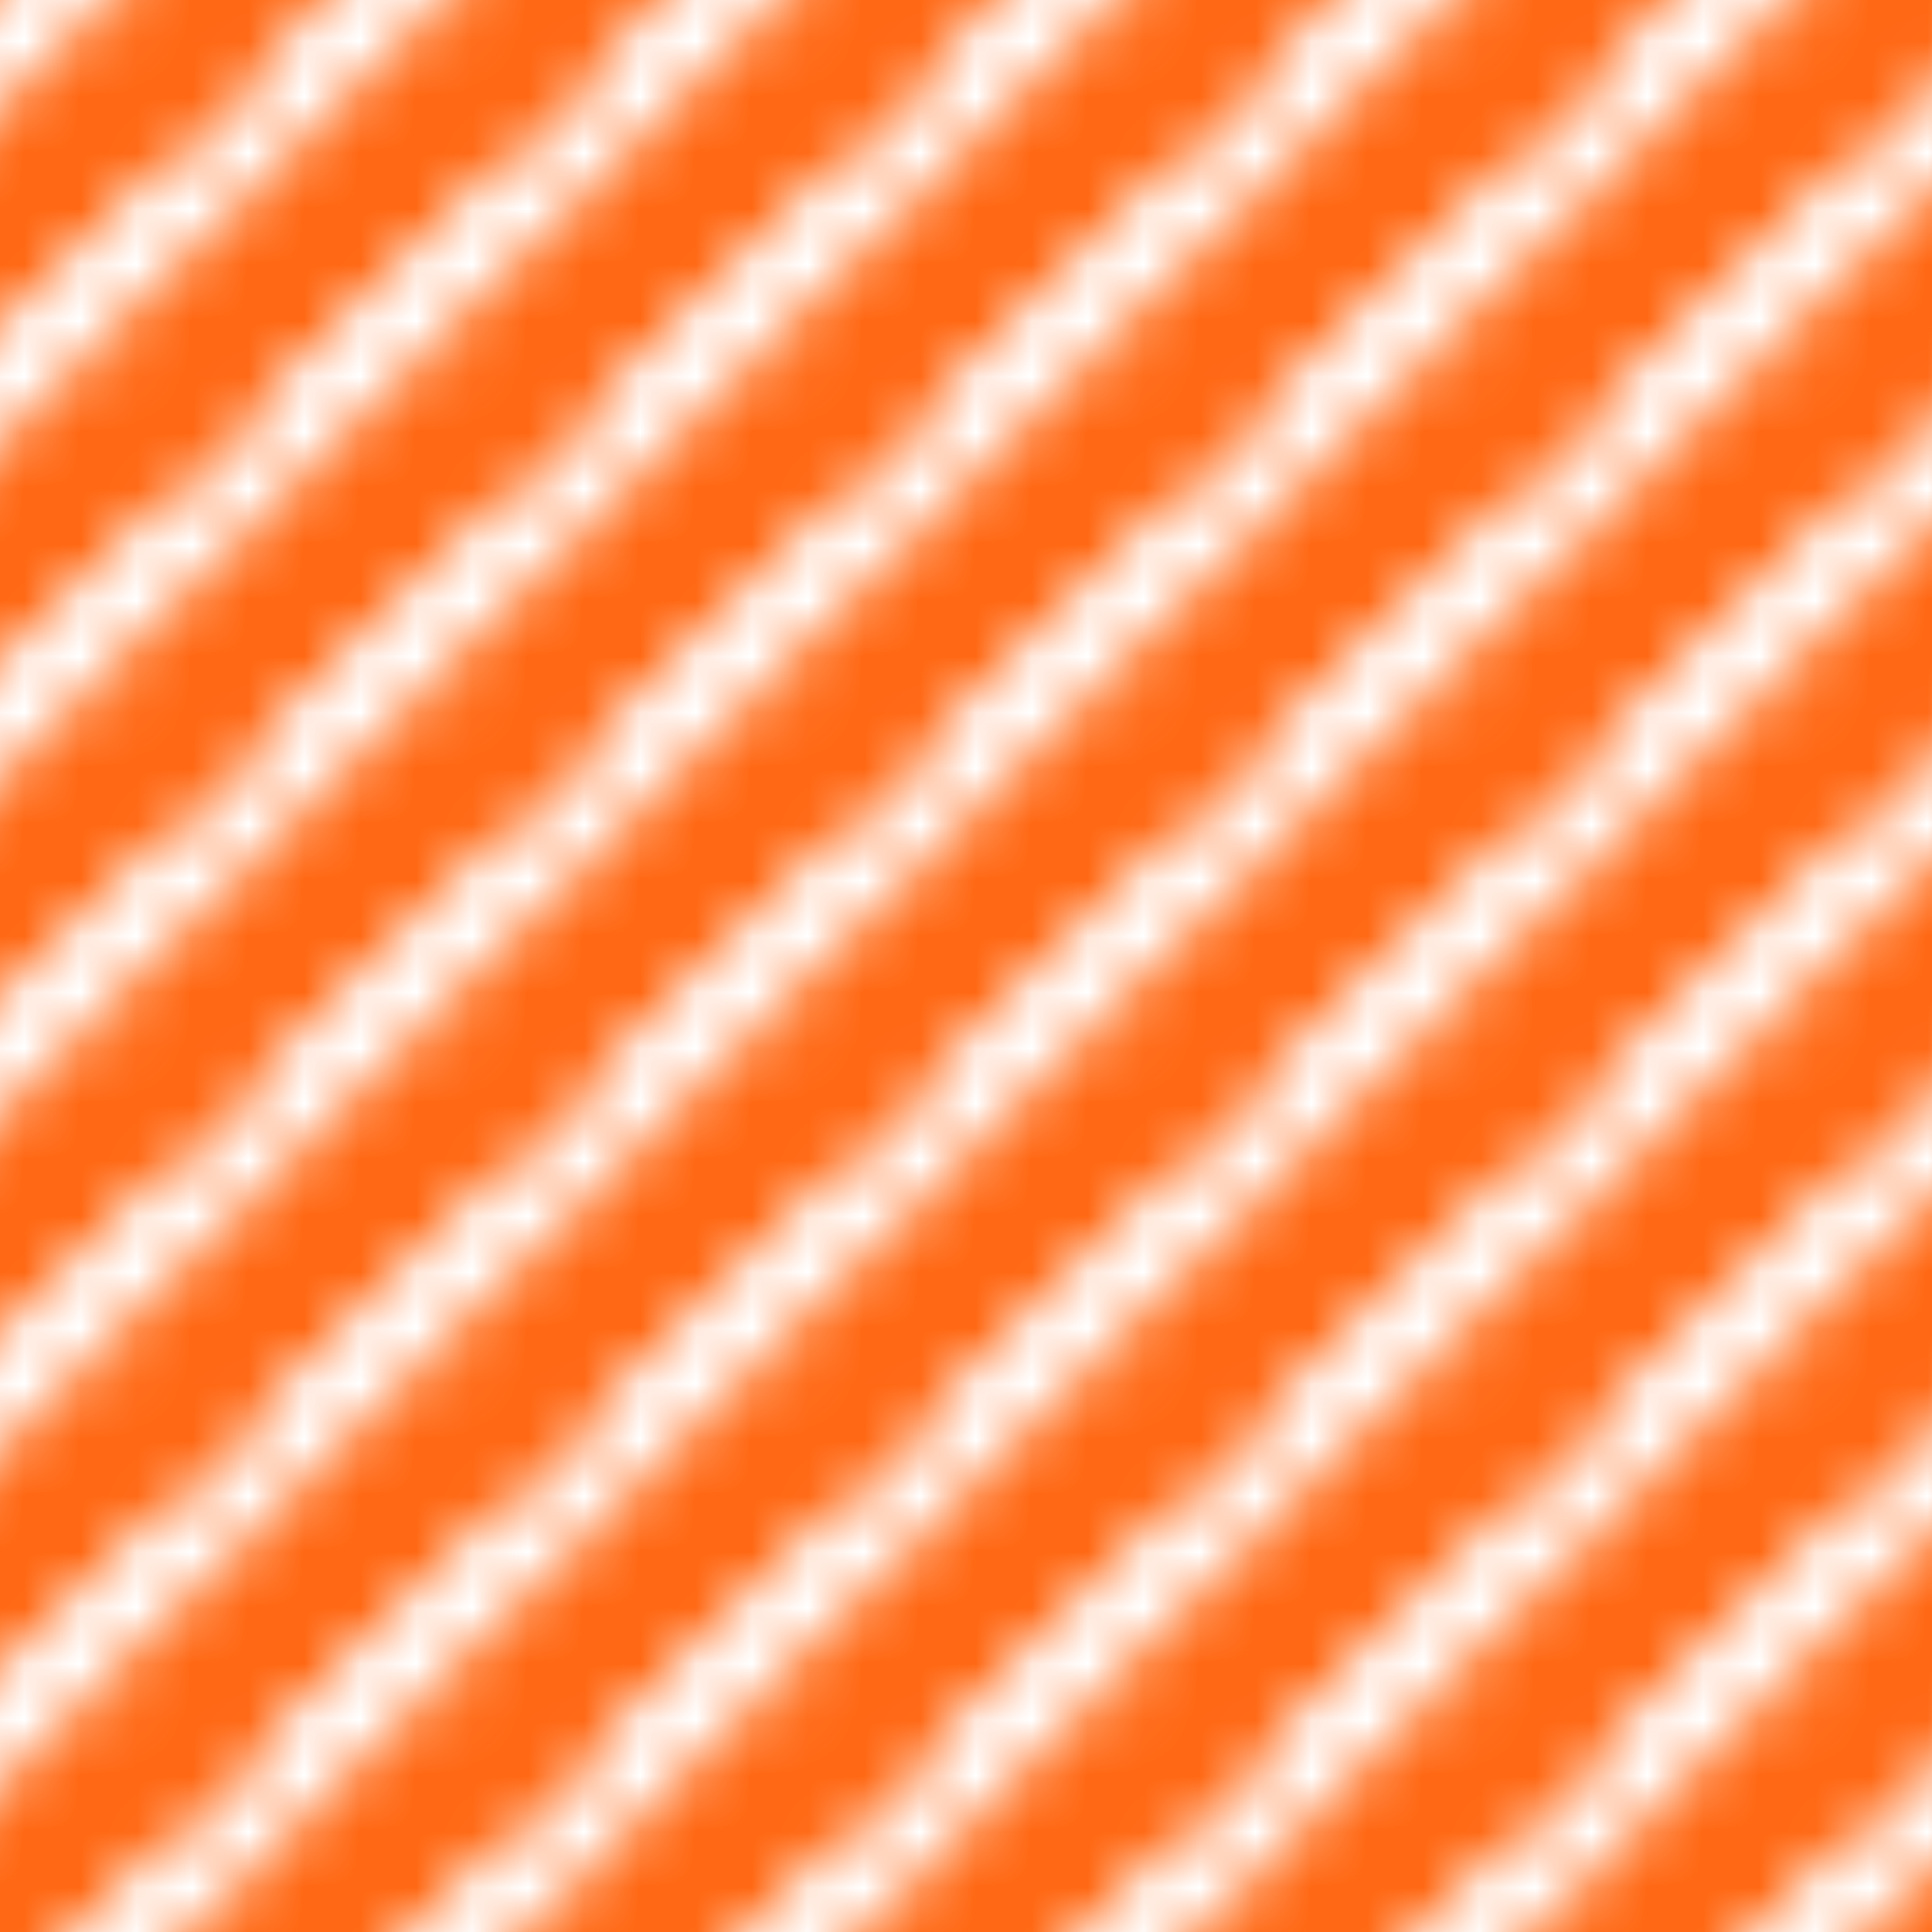 <svg xmlns="http://www.w3.org/2000/svg" xmlns:xlink="http://www.w3.org/1999/xlink" id="Layer_2" viewBox="0 0 103.88 103.88"><defs><style>.cls-1,.cls-2{fill:none;}.cls-3{fill:url(#DiagLines-J-030_25);}.cls-2{stroke:#ff6814;stroke-miterlimit:10;stroke-width:2.16px;}</style><pattern id="DiagLines-J-030_25" x="0" y="0" width="5.76" height="5.76" patternTransform="translate(10284.91 8889.25) scale(3.01)" patternUnits="userSpaceOnUse" viewBox="0 0 5.76 5.76"><rect class="cls-1" width="5.76" height="5.76"></rect><line class="cls-2" x1="25.5" y1="3.3" x2="3.3" y2="25.5"></line><line class="cls-2" x1="19.74" y1="3.3" x2="-2.46" y2="25.5"></line><line class="cls-2" x1="13.98" y1="3.3" x2="-8.22" y2="25.5"></line><line class="cls-2" x1="8.22" y1="3.3" x2="-13.98" y2="25.5"></line><line class="cls-2" x1="2.46" y1="3.3" x2="-19.74" y2="25.5"></line><line class="cls-2" x1="25.5" y1="-2.46" x2="3.3" y2="19.74"></line><line class="cls-2" x1="19.74" y1="-2.46" x2="-2.46" y2="19.74"></line><line class="cls-2" x1="13.98" y1="-2.46" x2="-8.22" y2="19.74"></line><line class="cls-2" x1="8.22" y1="-2.46" x2="-13.98" y2="19.74"></line><line class="cls-2" x1="2.46" y1="-2.46" x2="-19.74" y2="19.74"></line><line class="cls-2" x1="25.5" y1="-8.22" x2="3.3" y2="13.98"></line><line class="cls-2" x1="19.74" y1="-8.22" x2="-2.46" y2="13.98"></line><line class="cls-2" x1="13.98" y1="-8.22" x2="-8.22" y2="13.98"></line><line class="cls-2" x1="8.22" y1="-8.22" x2="-13.98" y2="13.98"></line><line class="cls-2" x1="2.46" y1="-8.22" x2="-19.74" y2="13.98"></line><line class="cls-2" x1="25.5" y1="-13.98" x2="3.3" y2="8.22"></line><line class="cls-2" x1="19.74" y1="-13.98" x2="-2.46" y2="8.22"></line><line class="cls-2" x1="13.98" y1="-13.98" x2="-8.22" y2="8.22"></line><line class="cls-2" x1="8.22" y1="-13.98" x2="-13.98" y2="8.22"></line><line class="cls-2" x1="2.46" y1="-13.98" x2="-19.74" y2="8.22"></line><line class="cls-2" x1="25.5" y1="-19.74" x2="3.3" y2="2.46"></line><line class="cls-2" x1="19.74" y1="-19.74" x2="-2.46" y2="2.46"></line><line class="cls-2" x1="13.98" y1="-19.74" x2="-8.22" y2="2.46"></line><line class="cls-2" x1="8.22" y1="-19.74" x2="-13.98" y2="2.46"></line><line class="cls-2" x1="2.46" y1="-19.74" x2="-19.74" y2="2.46"></line></pattern></defs><g id="Layer_1-2"><rect class="cls-3" width="103.88" height="103.88"></rect></g></svg>